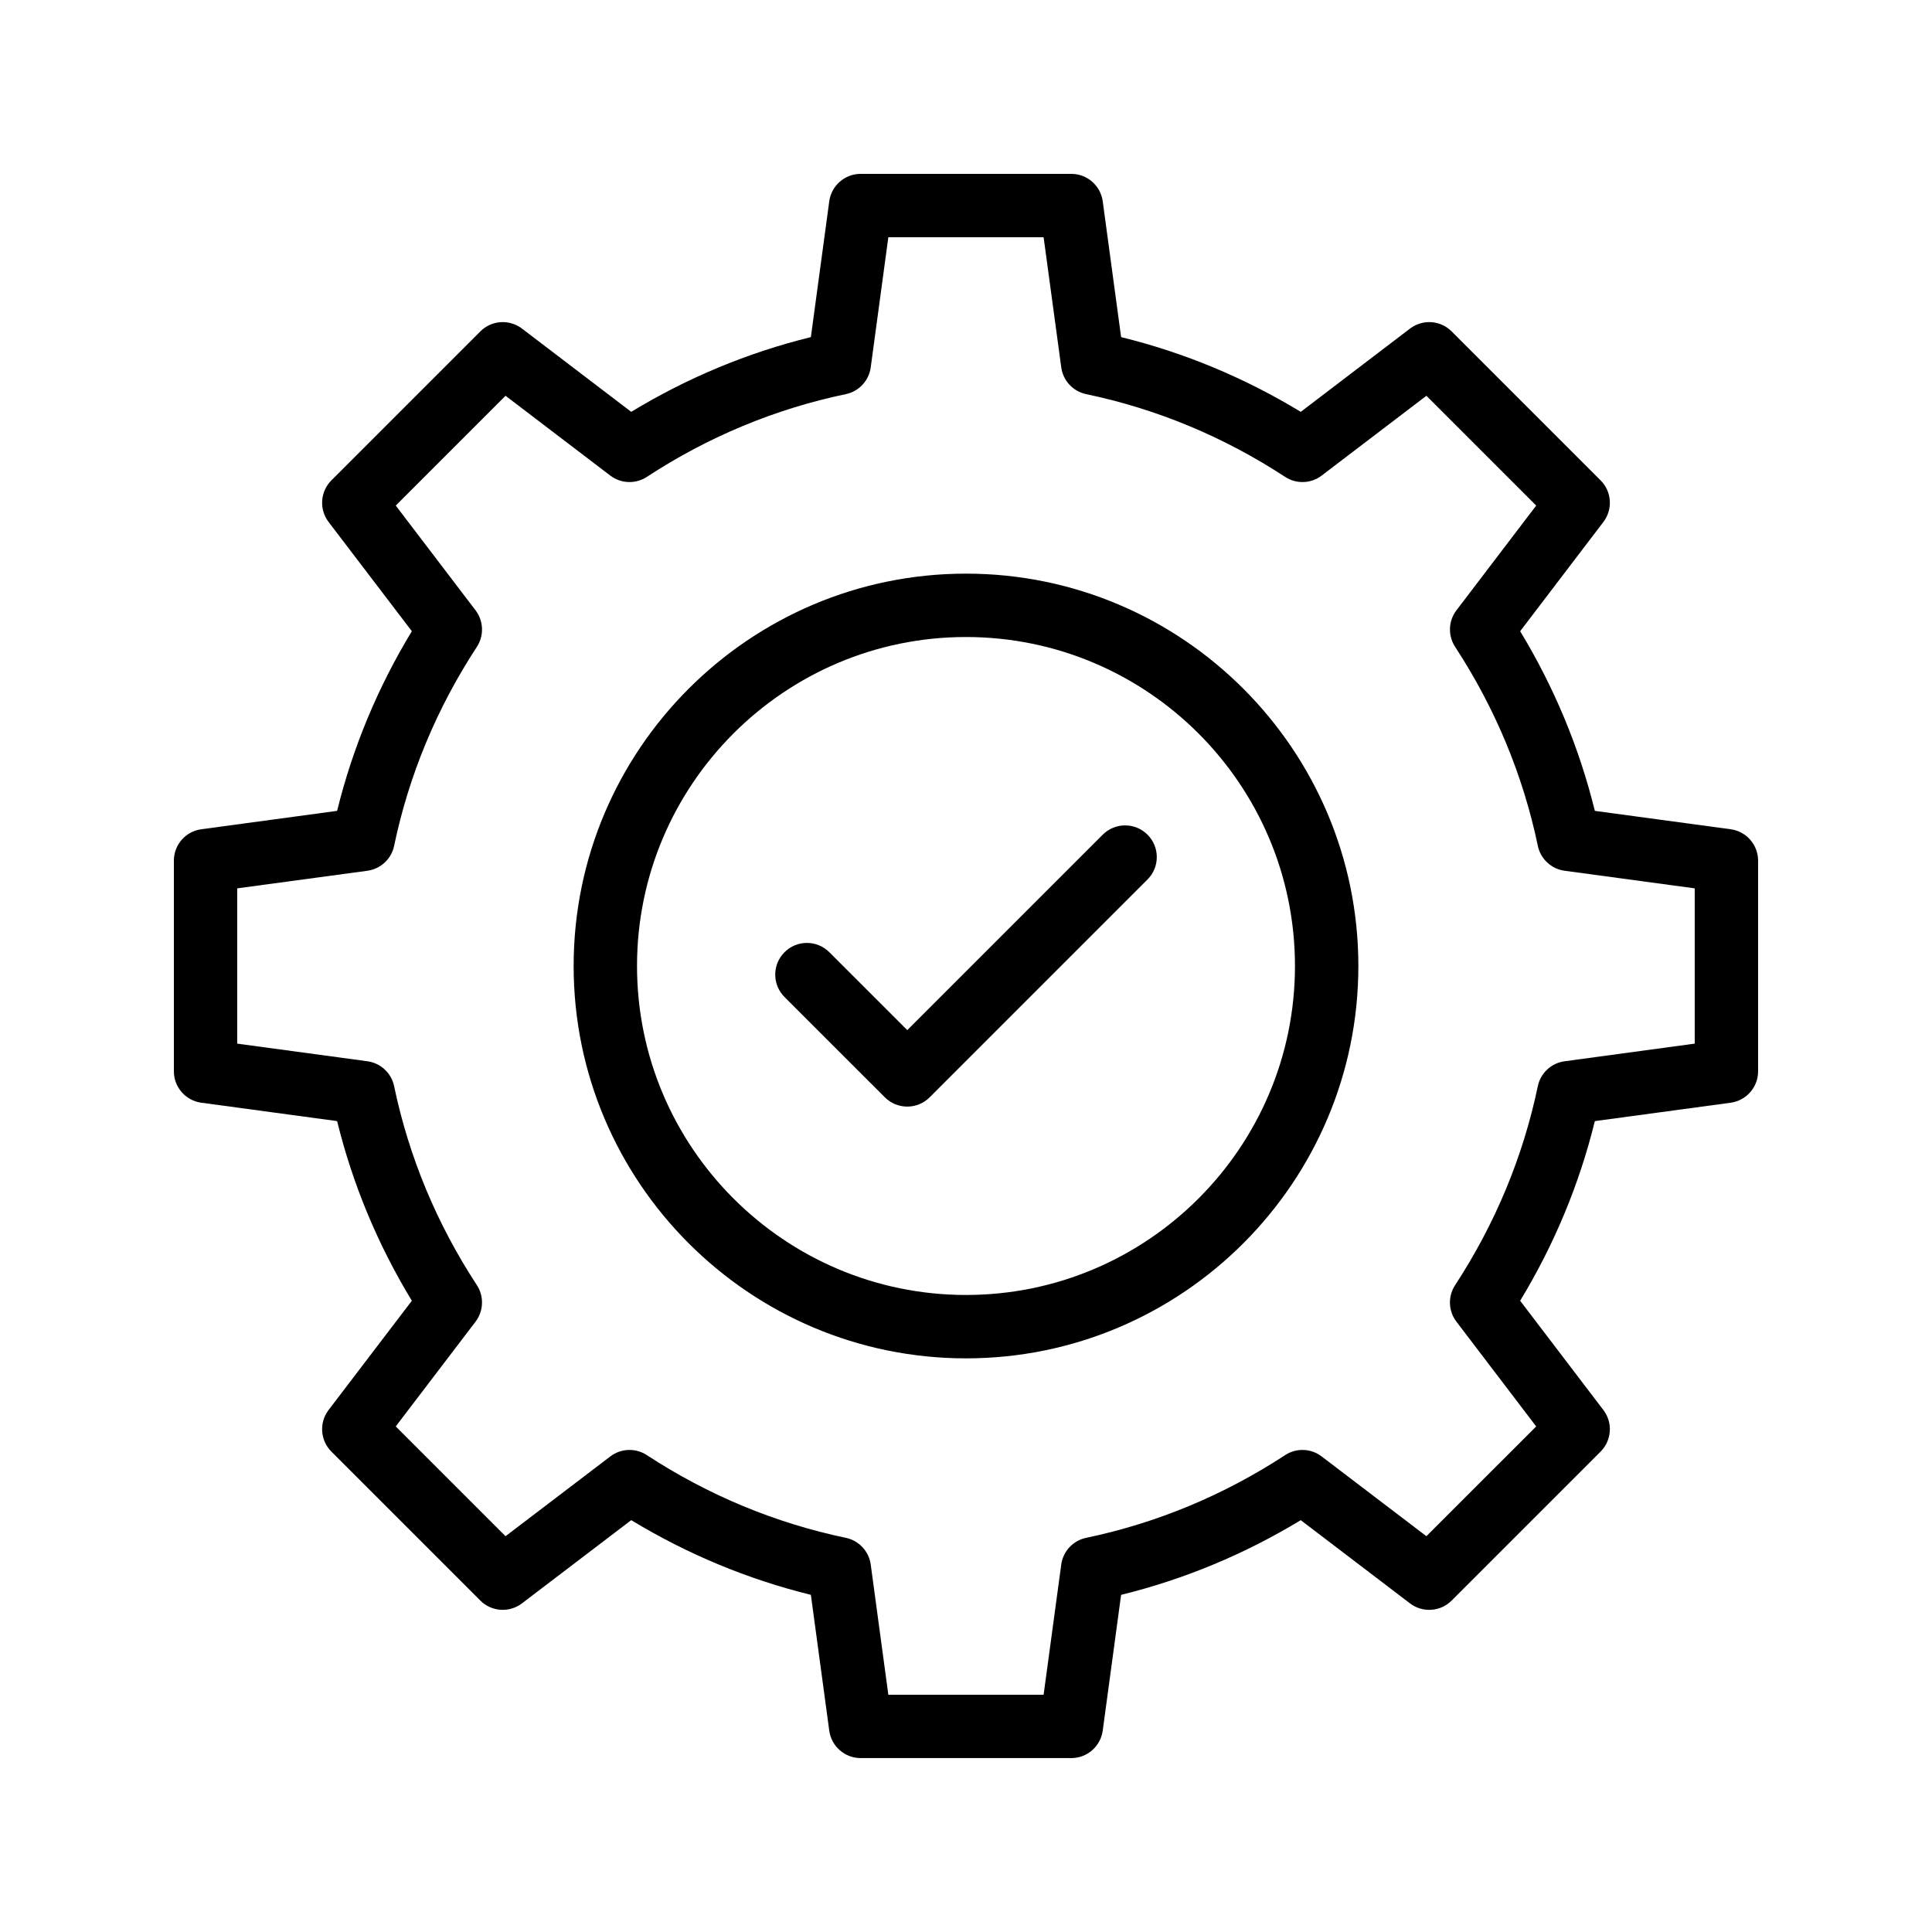 <?xml version="1.0" encoding="UTF-8"?>
<!-- Uploaded to: ICON Repo, www.svgrepo.com, Generator: ICON Repo Mixer Tools -->
<svg fill="#000000" width="800px" height="800px" version="1.1" viewBox="144 144 512 512" xmlns="http://www.w3.org/2000/svg">
 <g>
  <path d="m400 296.02c-57.336 0-103.98 46.641-103.98 103.98 0 57.332 46.641 103.98 103.98 103.98 57.332 0 103.98-46.645 103.98-103.98 0-57.336-46.645-103.98-103.98-103.98zm0 191.16c-48.078 0-87.184-39.105-87.184-87.184 0-48.074 39.105-87.18 87.184-87.18 48.074 0 87.18 39.105 87.18 87.184 0 48.074-39.105 87.18-87.18 87.18z"/>
  <path d="m602.64 363.76-35.988-4.871c-4.117-16.727-10.758-32.703-19.793-47.609l22.059-28.961c2.543-3.336 2.223-8.051-0.746-11.02l-39.477-39.477c-2.969-2.984-7.684-3.281-11.027-0.746l-28.953 22.066c-14.898-9.043-30.863-15.688-47.609-19.805l-4.871-35.988c-0.57-4.164-4.129-7.273-8.328-7.273h-55.824c-4.199 0-7.758 3.109-8.324 7.273l-4.871 35.988c-16.734 4.117-32.703 10.758-47.609 19.805l-28.953-22.066c-3.344-2.535-8.062-2.238-11.027 0.746l-39.477 39.477c-2.969 2.969-3.289 7.684-0.746 11.027l22.066 28.953c-9.043 14.906-15.688 30.875-19.805 47.609l-35.988 4.871c-4.164 0.566-7.273 4.125-7.273 8.324v55.824c0 4.199 3.109 7.758 7.273 8.324l35.988 4.871c4.117 16.746 10.758 32.711 19.805 47.609l-22.066 28.953c-2.543 3.344-2.223 8.062 0.746 11.027l39.477 39.477c2.969 2.977 7.691 3.281 11.02 0.746l28.961-22.059c14.906 9.035 30.883 15.68 47.609 19.793l4.871 35.988c0.566 4.172 4.125 7.277 8.324 7.277h55.824c4.199 0 7.758-3.109 8.324-7.273l4.871-35.988c16.746-4.117 32.703-10.758 47.609-19.793l28.961 22.059c3.328 2.535 8.051 2.231 11.02-0.746l39.477-39.477c2.969-2.969 3.289-7.684 0.746-11.02l-22.059-28.961c9.035-14.906 15.68-30.863 19.793-47.609l35.988-4.871c4.172-0.57 7.277-4.129 7.277-8.328v-55.824c0-4.199-3.106-7.758-7.273-8.324zm-9.52 56.812-34.488 4.676c-3.527 0.477-6.371 3.125-7.094 6.602-3.918 18.73-11.293 36.465-21.918 52.727-1.945 2.969-1.805 6.848 0.344 9.676l21.141 27.766-29.094 29.09-27.766-21.141c-2.82-2.156-6.715-2.297-9.676-0.344-16.262 10.629-33.996 18-52.727 21.918-3.477 0.723-6.125 3.566-6.602 7.094l-4.672 34.488h-41.148l-4.664-34.488c-0.477-3.527-3.125-6.371-6.602-7.094-18.73-3.918-36.465-11.293-52.734-21.918-2.961-1.953-6.848-1.812-9.676 0.344l-27.77 21.141-29.094-29.094 21.148-27.758c2.148-2.836 2.289-6.715 0.344-9.691-10.637-16.246-18.008-33.98-21.926-52.719-0.723-3.477-3.566-6.125-7.094-6.602l-34.488-4.672v-41.148l34.488-4.664c3.527-0.477 6.371-3.125 7.094-6.602 3.918-18.738 11.293-36.473 21.926-52.727 1.945-2.977 1.805-6.863-0.344-9.691l-21.148-27.762 29.094-29.094 27.758 21.148c2.836 2.156 6.715 2.297 9.691 0.344 16.254-10.637 33.988-18.008 52.727-21.926 3.477-0.723 6.125-3.566 6.602-7.094l4.668-34.488h41.148l4.676 34.488c0.477 3.527 3.125 6.371 6.602 7.094 18.738 3.918 36.473 11.293 52.719 21.926 2.984 1.953 6.856 1.812 9.691-0.344l27.758-21.148 29.094 29.094-21.141 27.766c-2.148 2.82-2.289 6.699-0.344 9.676 10.629 16.27 18 34.004 21.918 52.734 0.723 3.477 3.566 6.125 7.094 6.602l34.484 4.668z"/>
  <path d="m436.23 365.2-51.793 51.793-20.656-20.648c-3.281-3.281-8.594-3.281-11.875 0s-3.281 8.594 0 11.875l26.594 26.586c1.641 1.633 3.789 2.453 5.938 2.453 2.148 0 4.297-0.82 5.938-2.461l57.727-57.727c3.281-3.281 3.281-8.594 0-11.875-3.277-3.277-8.59-3.277-11.871 0.004z"/>
 </g>
</svg>